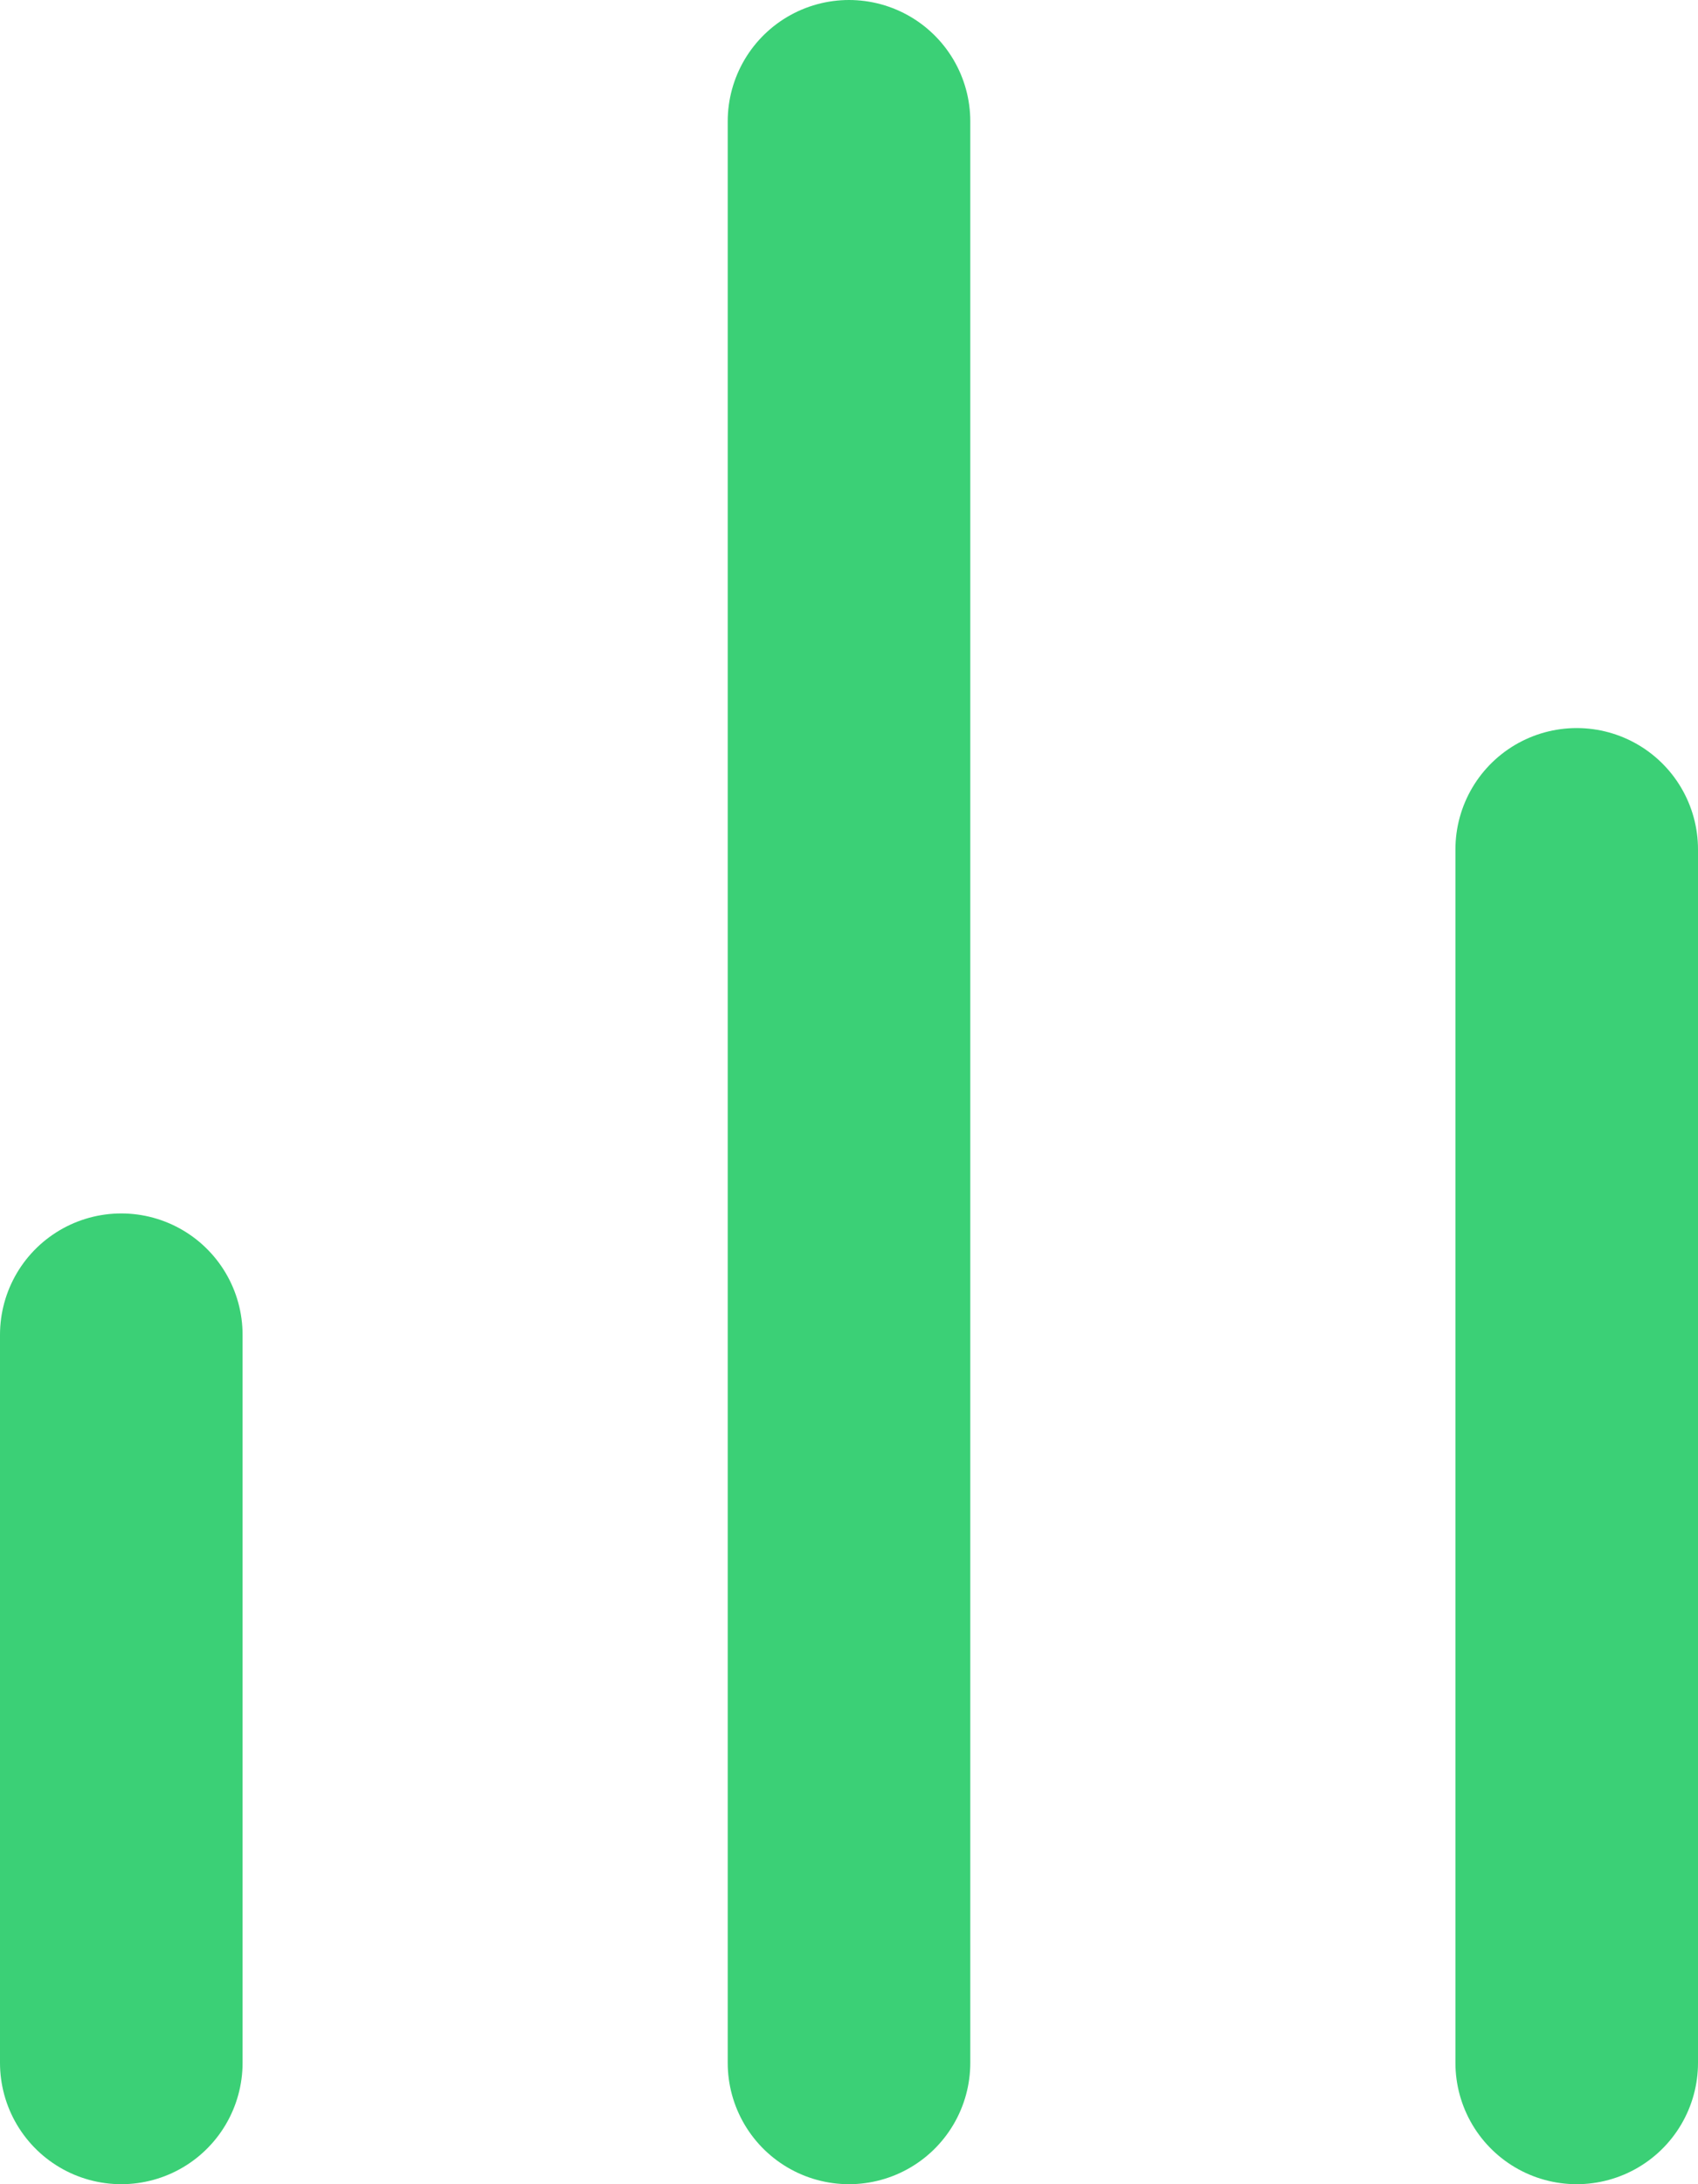 <svg width="14" height="18" viewBox="0 0 14 18" fill="none" xmlns="http://www.w3.org/2000/svg">
<path d="M13 17V7M7 17V1M1 17V11" stroke="#3BD076" stroke-width="2" stroke-linecap="round" stroke-linejoin="round"/>
</svg>
